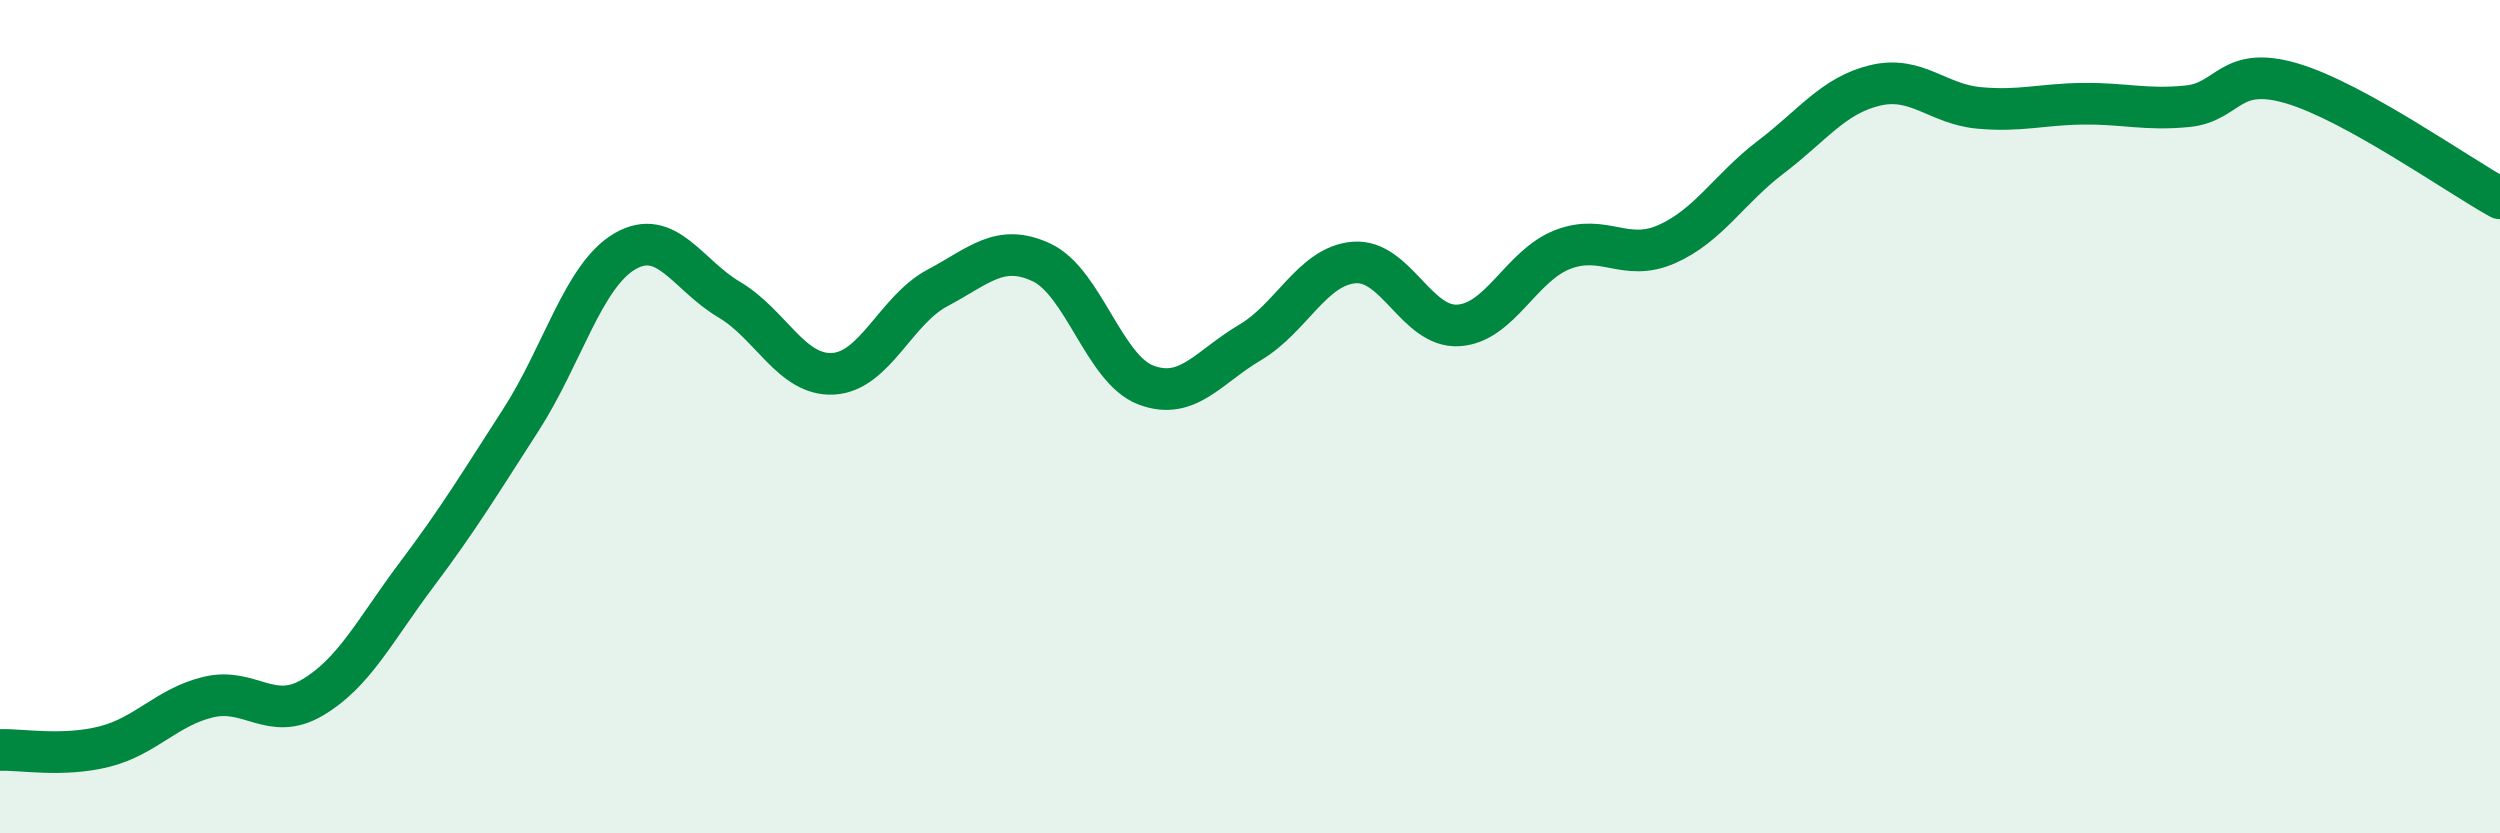 
    <svg width="60" height="20" viewBox="0 0 60 20" xmlns="http://www.w3.org/2000/svg">
      <path
        d="M 0,18 C 0.5,17.98 1.5,18.17 2.5,17.92 C 3.5,17.67 4,16.97 5,16.73 C 6,16.49 6.5,17.33 7.5,16.74 C 8.5,16.15 9,15.12 10,13.79 C 11,12.46 11.5,11.63 12.5,10.08 C 13.5,8.53 14,6.61 15,6.03 C 16,5.45 16.5,6.6 17.5,7.19 C 18.5,7.78 19,9.03 20,8.97 C 21,8.91 21.5,7.44 22.5,6.91 C 23.5,6.38 24,5.83 25,6.3 C 26,6.77 26.5,8.86 27.5,9.24 C 28.5,9.62 29,8.81 30,8.22 C 31,7.63 31.5,6.38 32.5,6.3 C 33.5,6.22 34,7.87 35,7.81 C 36,7.75 36.5,6.38 37.5,5.99 C 38.5,5.6 39,6.3 40,5.86 C 41,5.42 41.5,4.53 42.5,3.77 C 43.5,3.01 44,2.29 45,2.05 C 46,1.81 46.5,2.5 47.5,2.59 C 48.5,2.68 49,2.5 50,2.49 C 51,2.48 51.5,2.65 52.5,2.55 C 53.5,2.45 53.5,1.56 55,2 C 56.5,2.44 59,4.21 60,4.76L60 20L0 20Z"
        fill="#008740"
        opacity="0.1"
        stroke-linecap="round"
        stroke-linejoin="round"
      />
      <path
        d="M 0,18 C 0.5,17.98 1.5,18.17 2.5,17.92 C 3.5,17.67 4,16.97 5,16.73 C 6,16.49 6.5,17.33 7.5,16.74 C 8.5,16.15 9,15.12 10,13.79 C 11,12.46 11.5,11.63 12.5,10.08 C 13.5,8.53 14,6.61 15,6.03 C 16,5.45 16.5,6.6 17.5,7.19 C 18.5,7.78 19,9.03 20,8.97 C 21,8.91 21.5,7.44 22.5,6.91 C 23.5,6.38 24,5.83 25,6.3 C 26,6.77 26.5,8.86 27.5,9.24 C 28.5,9.62 29,8.81 30,8.22 C 31,7.63 31.5,6.38 32.5,6.3 C 33.5,6.22 34,7.87 35,7.81 C 36,7.75 36.5,6.38 37.5,5.99 C 38.5,5.6 39,6.3 40,5.86 C 41,5.42 41.5,4.53 42.5,3.77 C 43.5,3.01 44,2.29 45,2.05 C 46,1.81 46.5,2.5 47.5,2.59 C 48.5,2.68 49,2.5 50,2.49 C 51,2.48 51.5,2.65 52.5,2.55 C 53.5,2.45 53.5,1.56 55,2 C 56.5,2.44 59,4.21 60,4.76"
        stroke="#008740"
        stroke-width="1"
        fill="none"
        stroke-linecap="round"
        stroke-linejoin="round"
      />
    </svg>
  